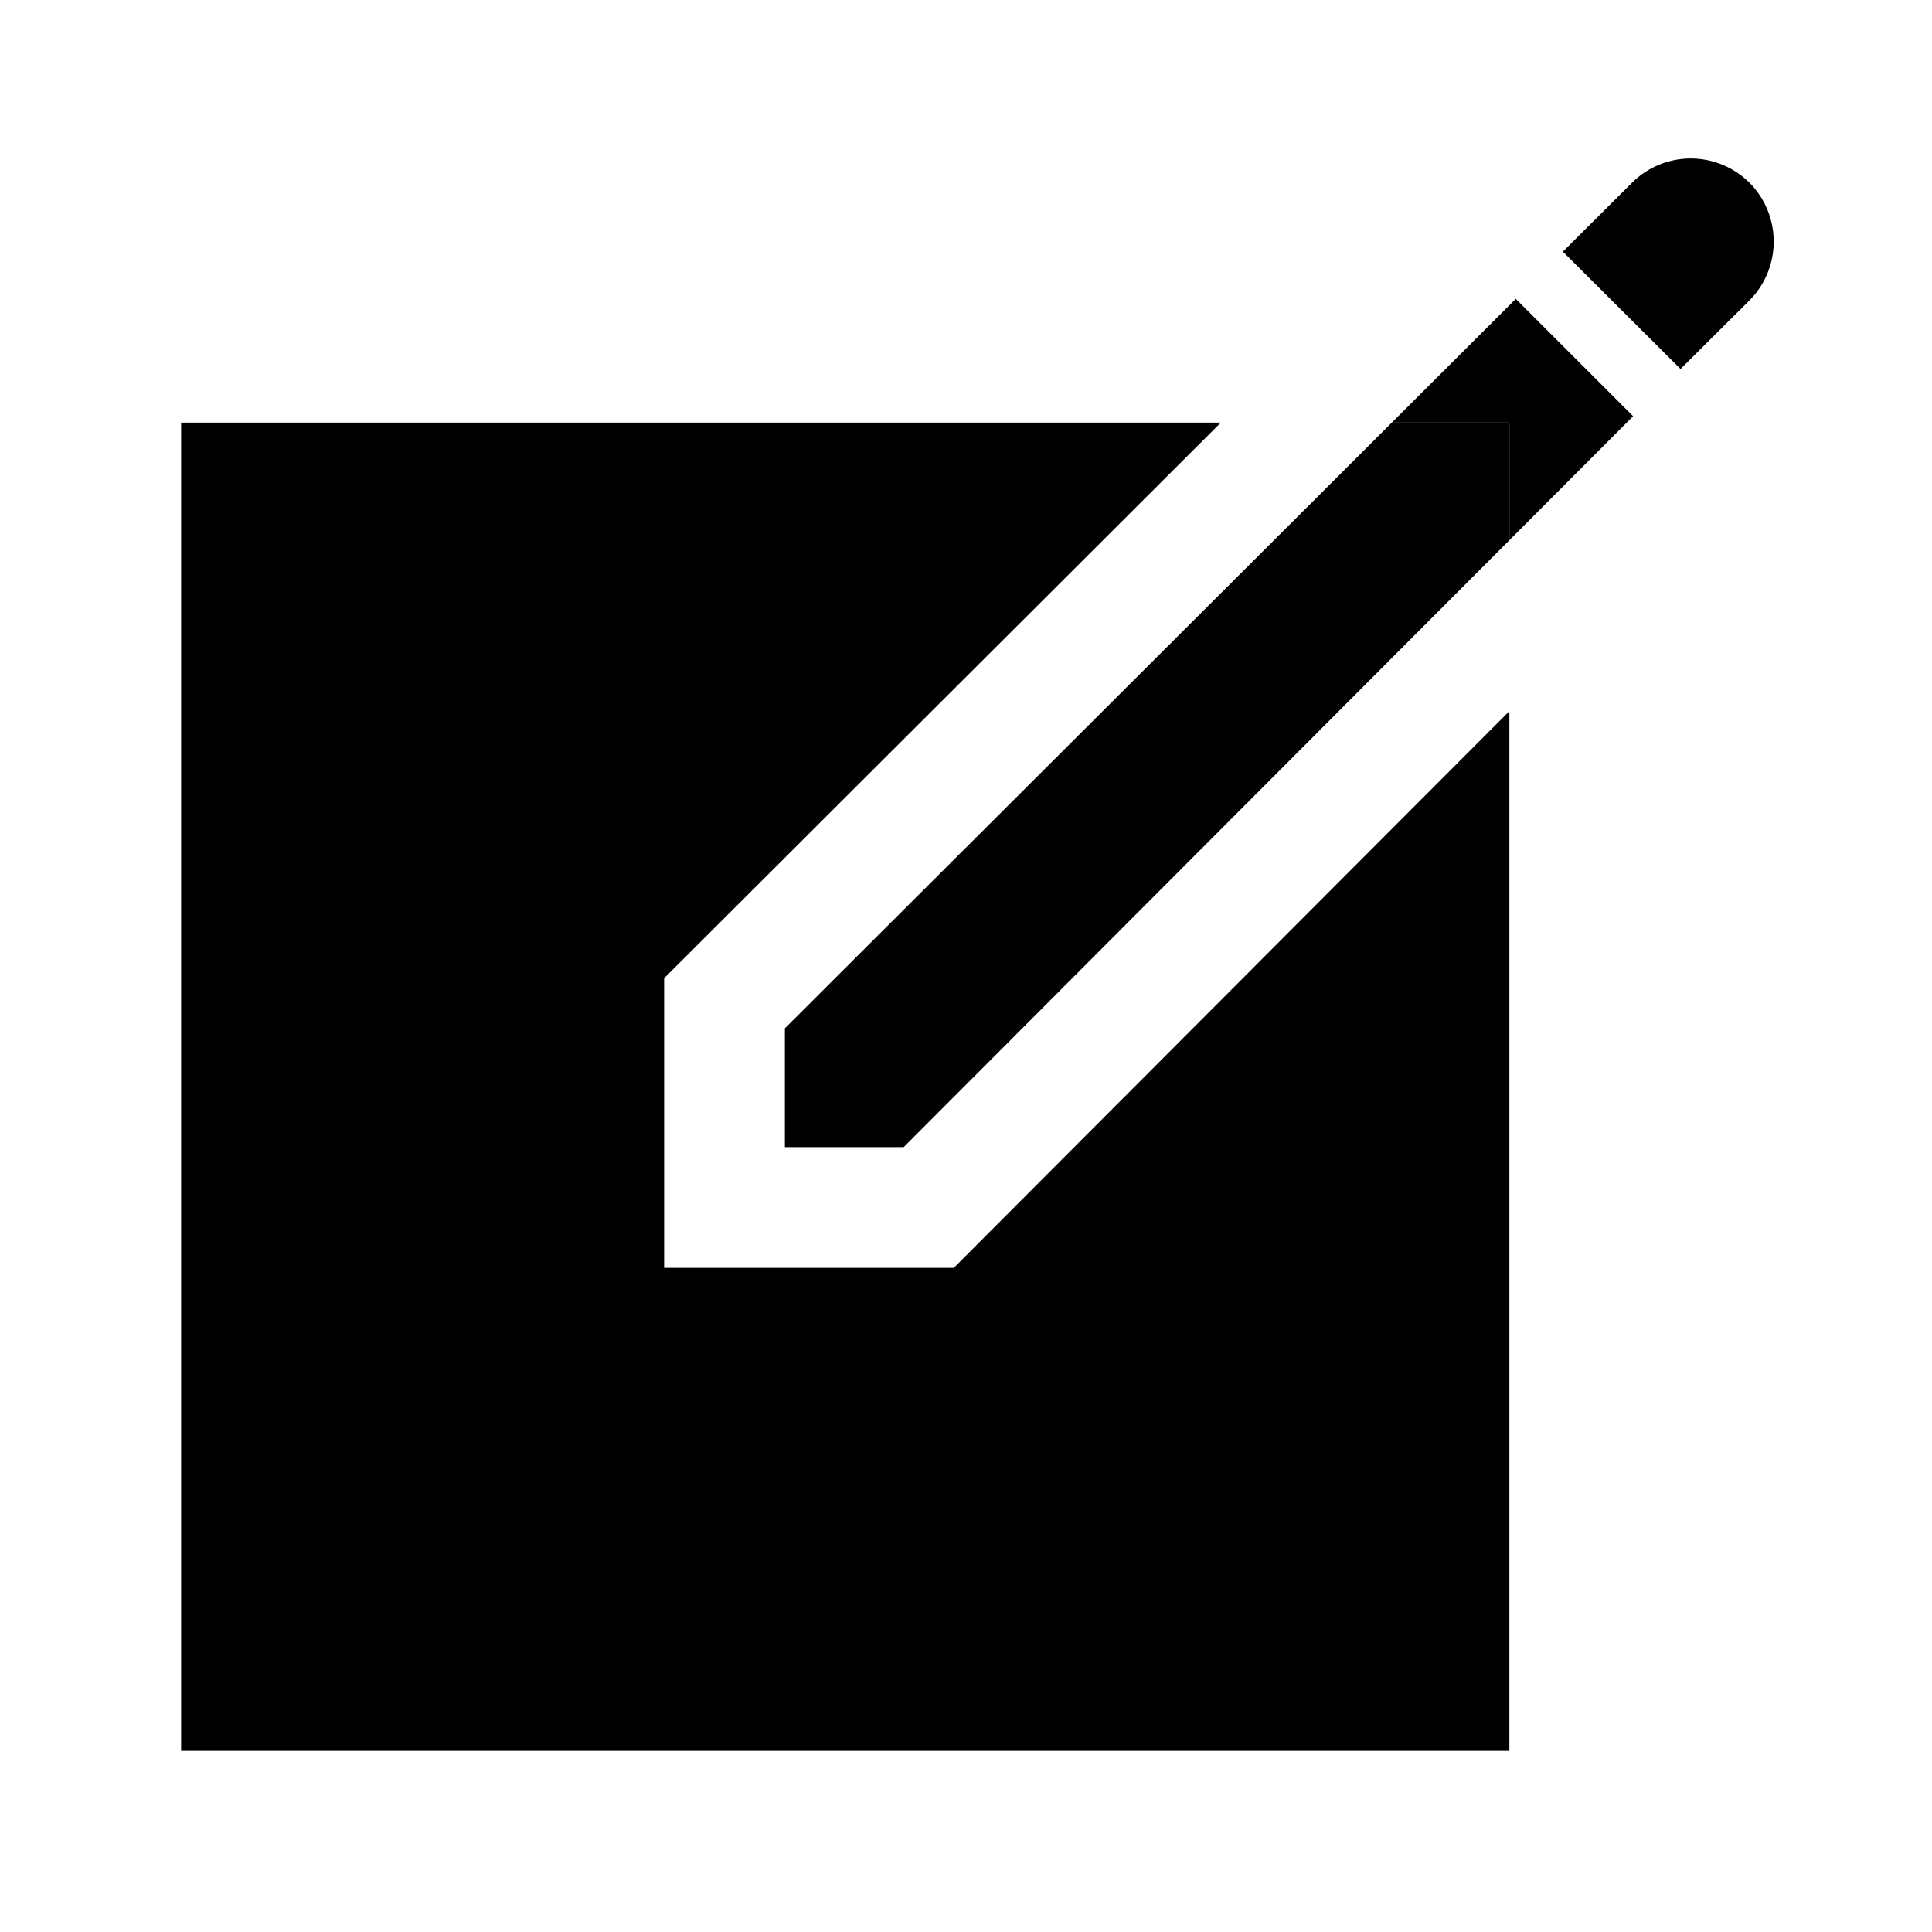 <svg xmlns="http://www.w3.org/2000/svg" viewBox="0 0 512 512"><path d="M464.37 49.2a22.07 22.07 0 00-31.88-.76l-18.31 18.25 31.18 31.1 18-17.91a22.16 22.16 0 001.01-30.68zM252.76 336H176V259.24l9.4-9.38L323.54 112H48v352h352V188.46L262.14 326.6l-9.38 9.4zM400 143.16l32.79-32.86-31.09-31.09L368.85 112H400v31.16z"/><path d="M208 304h31.49L400 143.16V112h-31.15L208 272.51V304z"/></svg>
